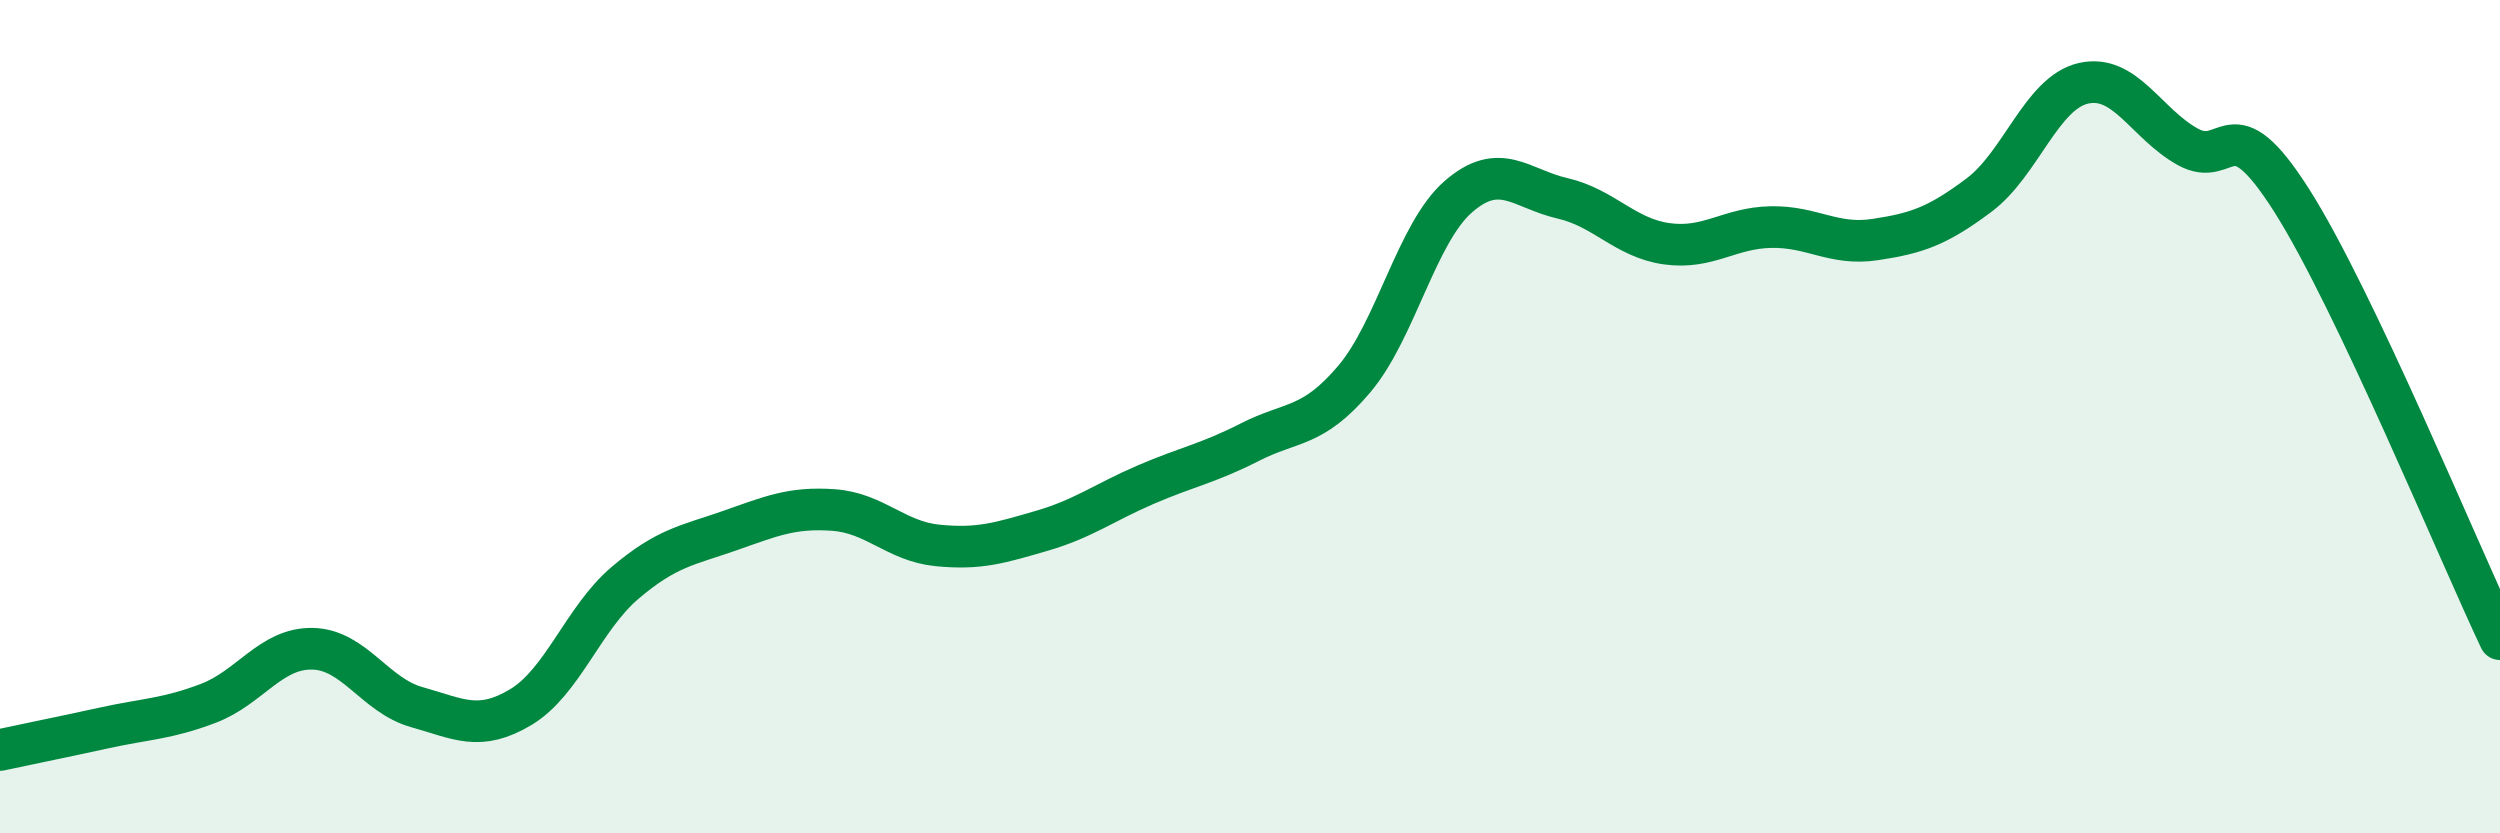
    <svg width="60" height="20" viewBox="0 0 60 20" xmlns="http://www.w3.org/2000/svg">
      <path
        d="M 0,18 C 0.5,17.89 1.5,17.69 2.5,17.47 C 3.5,17.25 4,17.26 5,16.88 C 6,16.5 6.5,15.55 7.5,15.57 C 8.5,15.59 9,16.69 10,16.97 C 11,17.25 11.5,17.57 12.5,16.97 C 13.5,16.37 14,14.84 15,13.99 C 16,13.14 16.5,13.09 17.5,12.74 C 18.5,12.39 19,12.17 20,12.24 C 21,12.31 21.5,12.99 22.5,13.09 C 23.5,13.19 24,13.03 25,12.74 C 26,12.45 26.5,12.06 27.5,11.63 C 28.5,11.2 29,11.12 30,10.61 C 31,10.1 31.5,10.28 32.5,9.1 C 33.5,7.92 34,5.59 35,4.72 C 36,3.85 36.5,4.53 37.5,4.76 C 38.5,4.99 39,5.71 40,5.85 C 41,5.99 41.5,5.47 42.5,5.45 C 43.5,5.43 44,5.9 45,5.75 C 46,5.6 46.5,5.43 47.5,4.68 C 48.5,3.93 49,2.23 50,2 C 51,1.77 51.5,2.96 52.5,3.52 C 53.5,4.08 53.5,2.45 55,4.81 C 56.5,7.17 59,13.23 60,15.34L60 20L0 20Z"
        fill="#008740"
        opacity="0.1"
        stroke-linecap="round"
        stroke-linejoin="round"
      />
      <path
        d="M 0,18 C 0.5,17.89 1.5,17.69 2.5,17.47 C 3.5,17.25 4,17.26 5,16.88 C 6,16.5 6.5,15.55 7.5,15.57 C 8.5,15.59 9,16.69 10,16.97 C 11,17.25 11.5,17.57 12.5,16.97 C 13.5,16.37 14,14.84 15,13.99 C 16,13.14 16.5,13.09 17.5,12.74 C 18.5,12.39 19,12.17 20,12.24 C 21,12.31 21.5,12.99 22.5,13.09 C 23.5,13.19 24,13.03 25,12.74 C 26,12.45 26.5,12.06 27.5,11.63 C 28.5,11.2 29,11.12 30,10.61 C 31,10.1 31.5,10.28 32.5,9.1 C 33.5,7.92 34,5.59 35,4.72 C 36,3.85 36.5,4.53 37.5,4.76 C 38.5,4.99 39,5.71 40,5.85 C 41,5.99 41.5,5.47 42.5,5.45 C 43.5,5.43 44,5.9 45,5.75 C 46,5.6 46.5,5.43 47.5,4.68 C 48.5,3.93 49,2.23 50,2 C 51,1.77 51.5,2.96 52.5,3.52 C 53.5,4.08 53.5,2.45 55,4.81 C 56.5,7.17 59,13.23 60,15.34"
        stroke="#008740"
        stroke-width="1"
        fill="none"
        stroke-linecap="round"
        stroke-linejoin="round"
      />
    </svg>
  